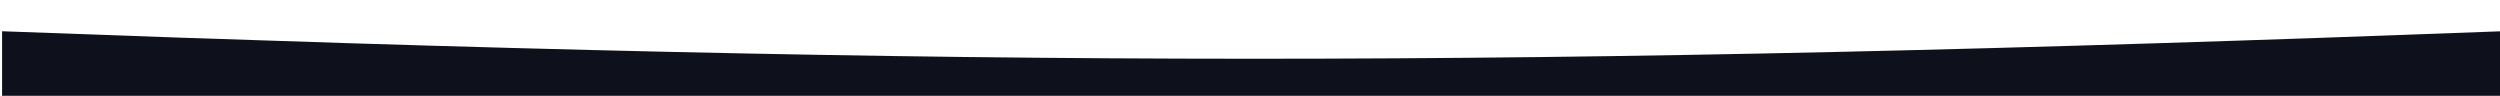 <?xml version="1.0" encoding="UTF-8"?> <svg xmlns="http://www.w3.org/2000/svg" width="1200" height="46" viewBox="0 0 1200 46" fill="none"><g clip-path="url(#clip0_2090_270)"><path d="M1 15C469.624 32.514 732.375 32.685 1201 15V127H1V15Z" fill="#0E101C"></path></g><defs><clipPath id="clip0_2090_270"><rect width="1200" height="46" fill="white"></rect></clipPath></defs></svg> 